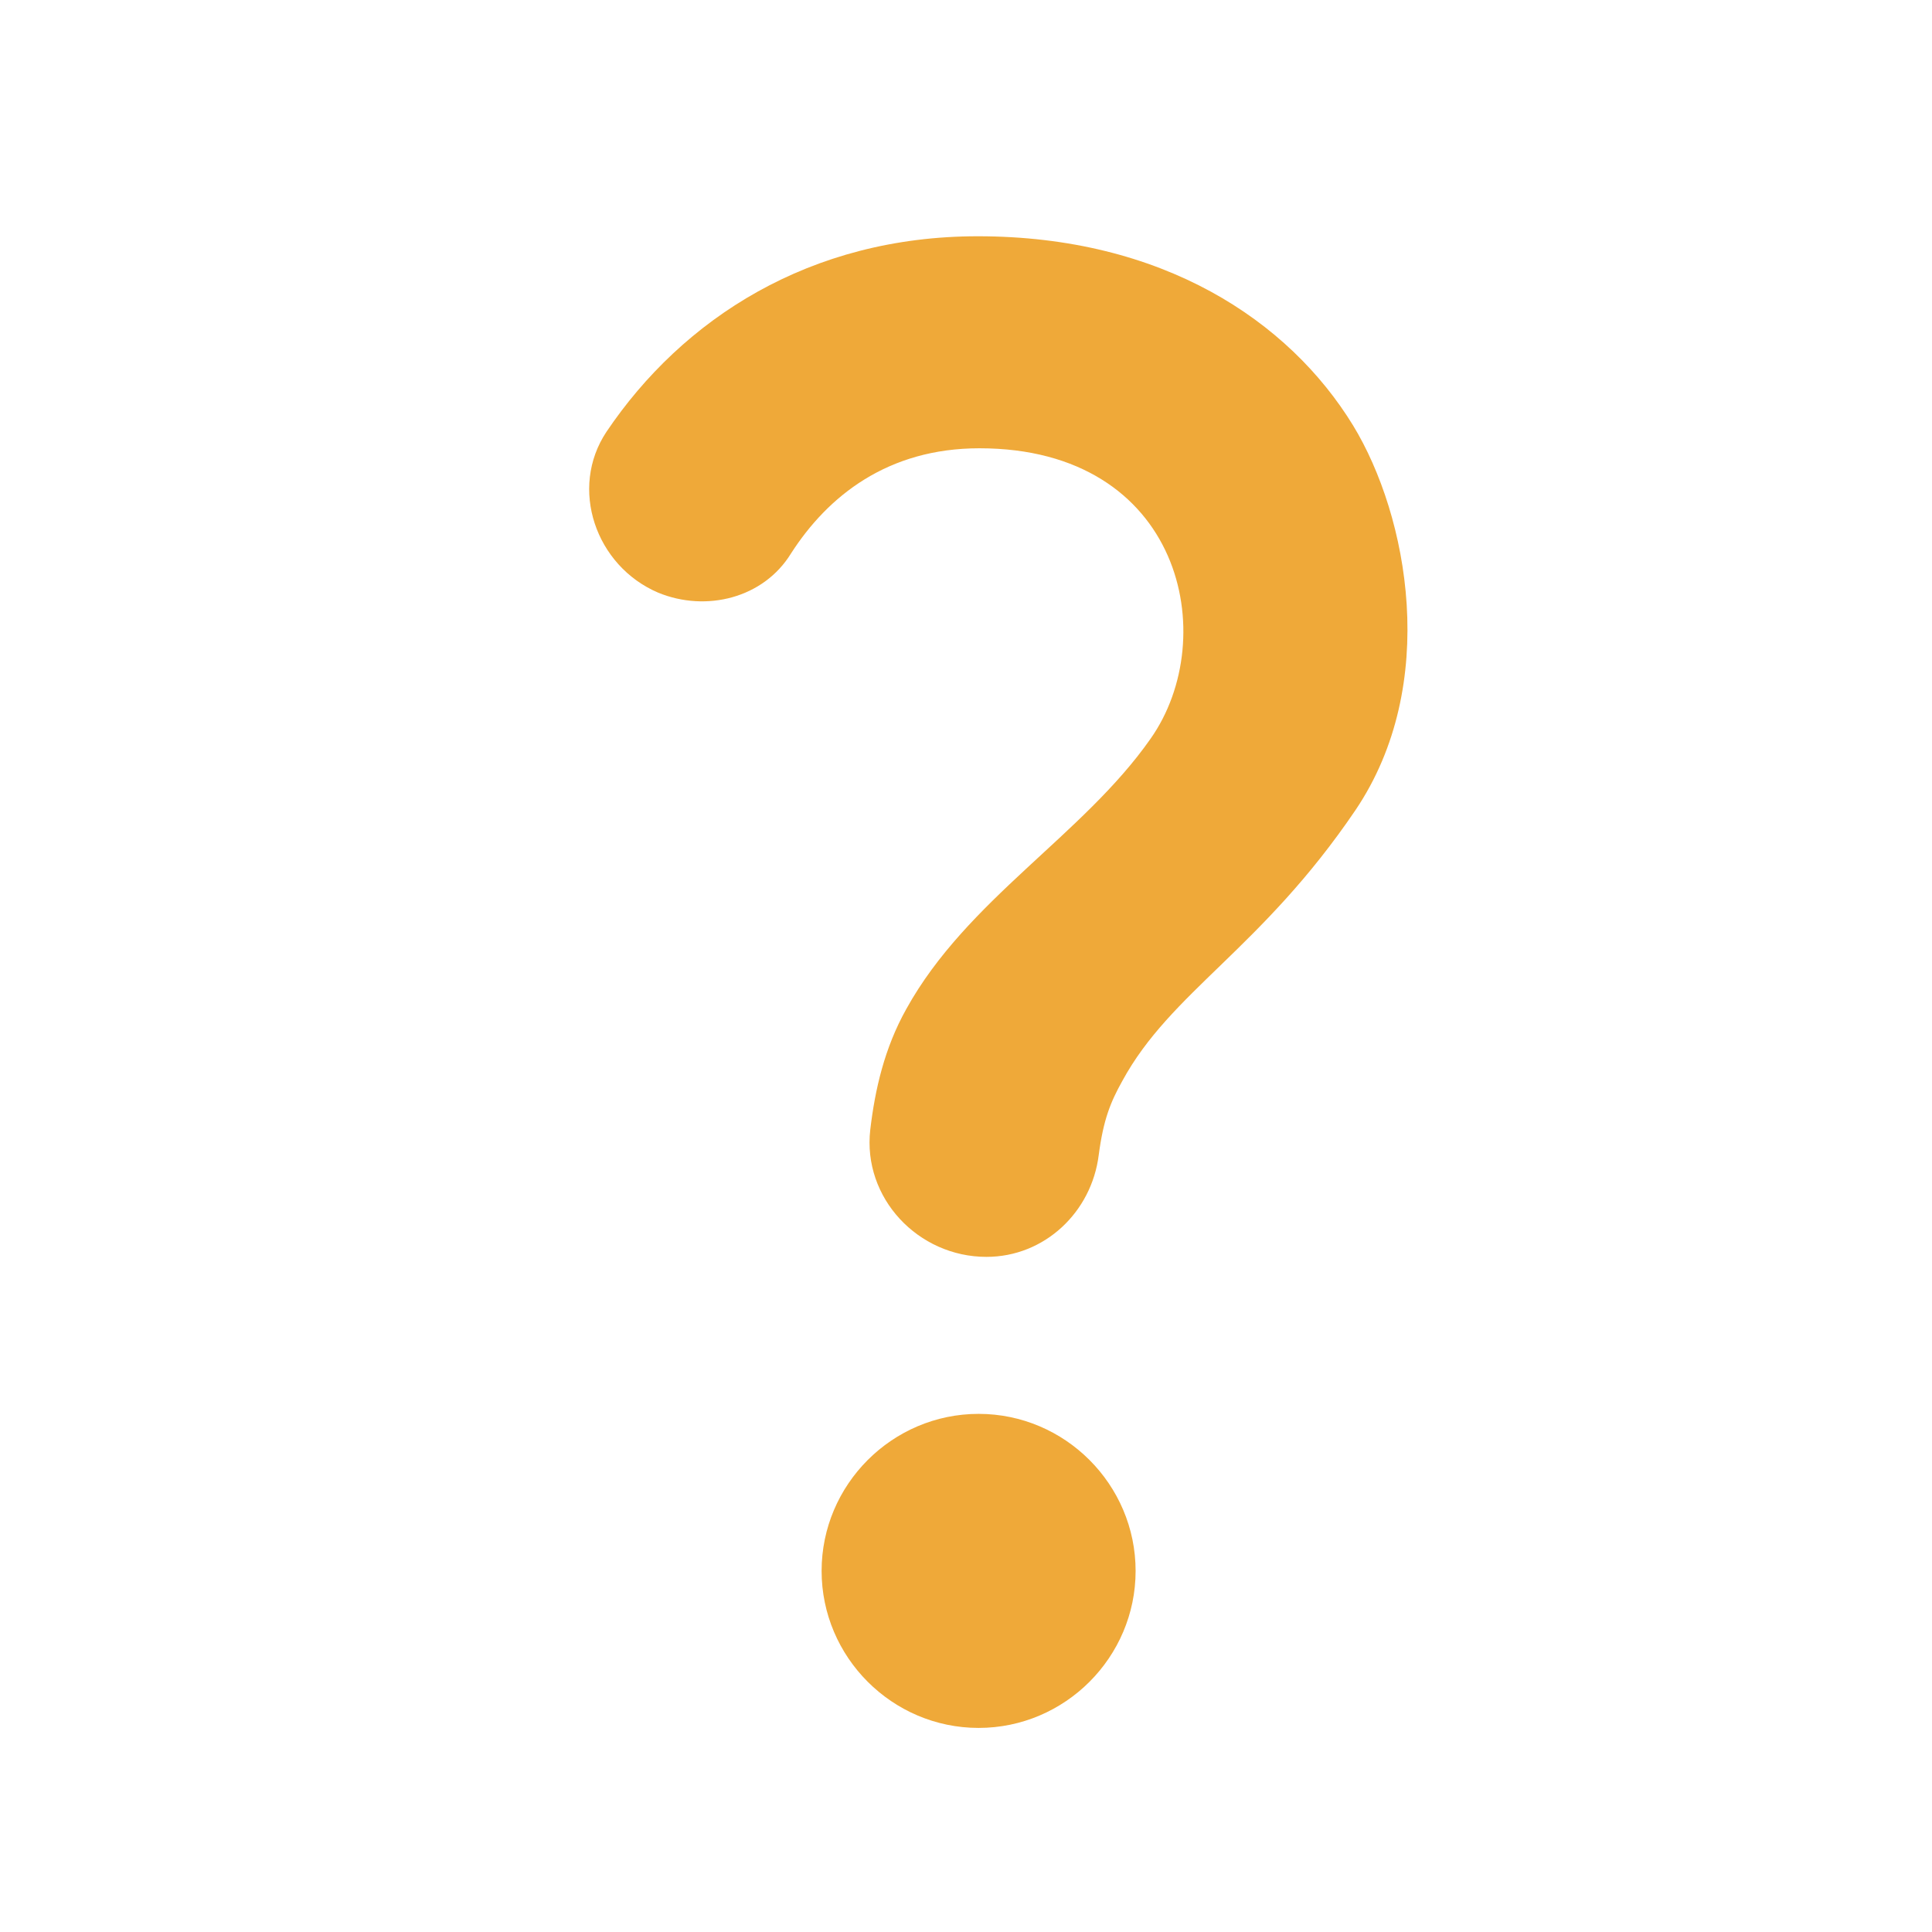 <?xml version="1.0" encoding="UTF-8"?> <svg xmlns="http://www.w3.org/2000/svg" width="38" height="38" viewBox="0 0 38 38" fill="none"> <g clip-path="url(#clip0_23_1464)"> <g clip-path="url(#clip1_23_1464)"> <path d="M12.948 11.658C11.713 11.133 11.188 9.604 11.929 8.492C13.427 6.269 15.928 4.647 19.233 4.647C22.861 4.647 25.347 6.3 26.614 8.369C27.695 10.145 28.328 13.464 26.66 15.935C24.807 18.668 23.031 19.502 22.074 21.262C21.842 21.679 21.703 22.019 21.611 22.714C21.472 23.841 20.545 24.721 19.402 24.721C18.059 24.721 16.963 23.563 17.117 22.22C17.21 21.432 17.395 20.614 17.828 19.842C19.017 17.695 21.302 16.429 22.63 14.53C24.035 12.538 23.247 8.817 19.264 8.817C17.457 8.817 16.283 9.758 15.558 10.886C15.017 11.766 13.89 12.044 12.948 11.658ZM22.336 30.898C22.336 32.596 20.947 33.986 19.248 33.986C17.55 33.986 16.16 32.596 16.16 30.898C16.16 29.199 17.55 27.809 19.248 27.809C20.947 27.809 22.336 29.199 22.336 30.898Z" fill="#EFA939"></path> </g> </g> <defs> <clipPath id="clip0_23_1464"> <rect width="38" height="38" fill="white"></rect> </clipPath> <clipPath id="clip1_23_1464"> <rect width="42" height="42" fill="white" transform="translate(-2 -4)"></rect> </clipPath> </defs> </svg> 